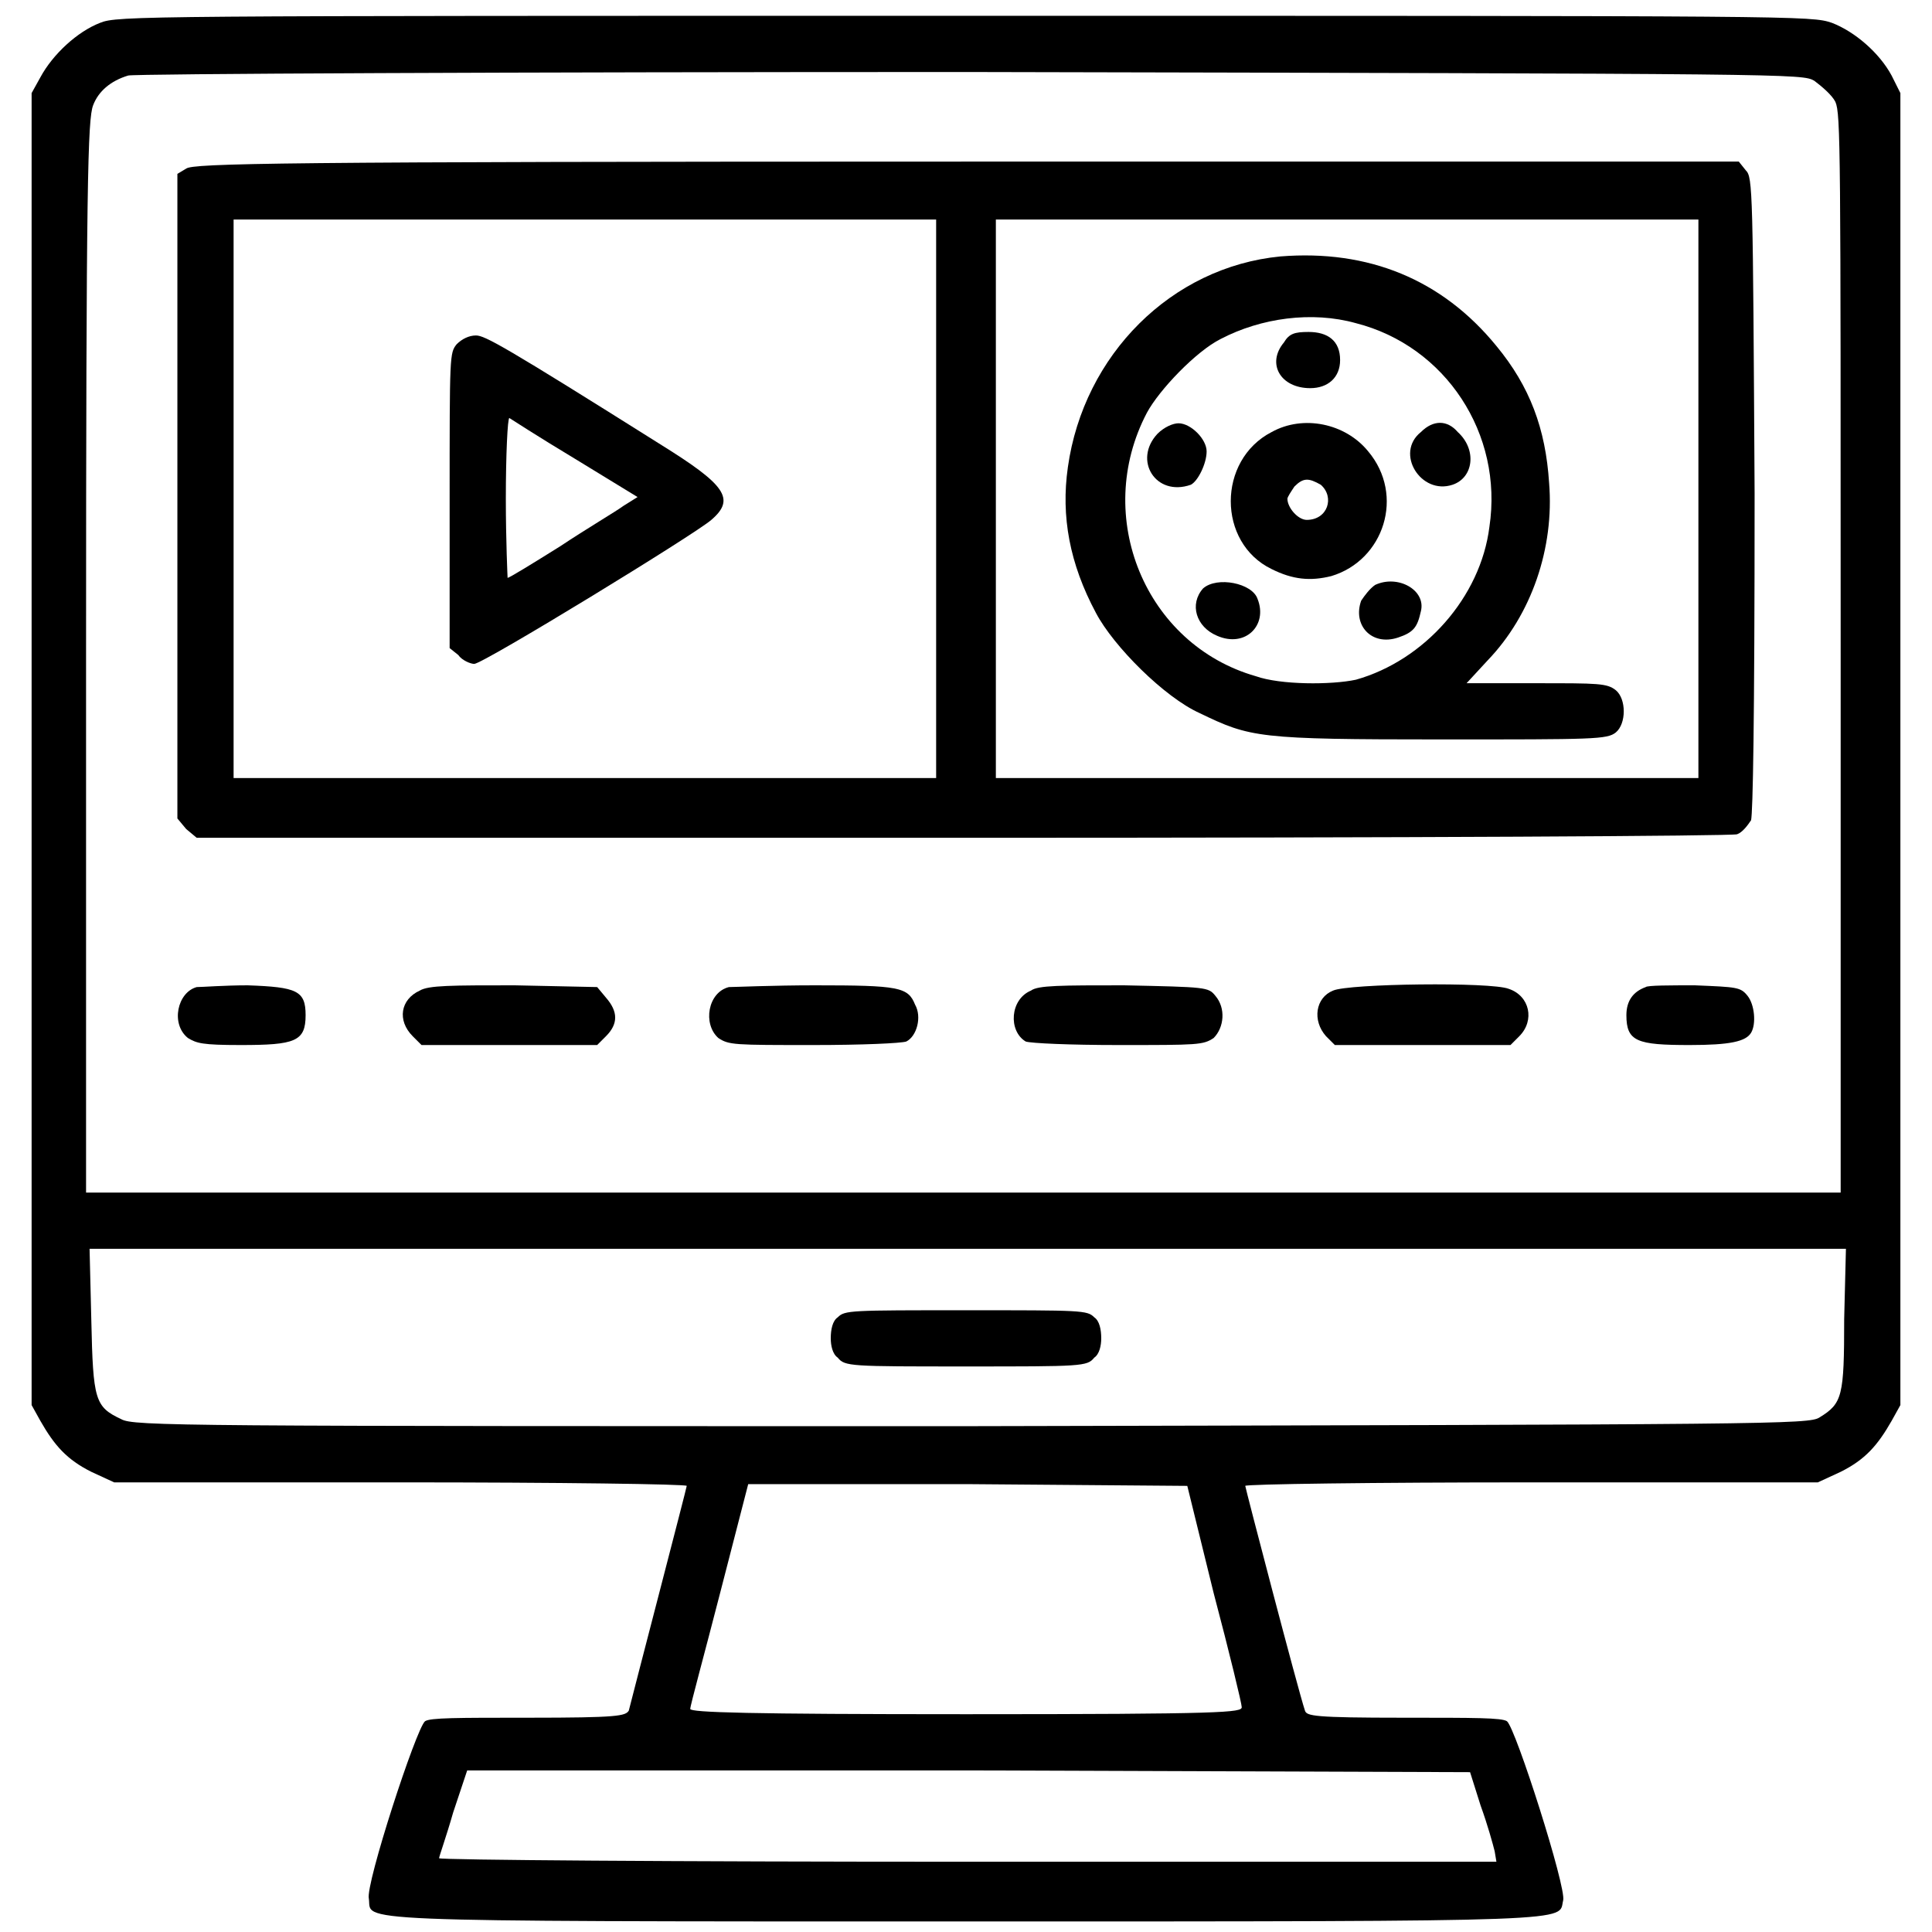 <svg version="1.2" xmlns="http://www.w3.org/2000/svg" viewBox="0 0 110 110" width="110" height="110">
	<title>post-production-svg</title>
	<style>
		.s0 { fill: #000000 } 
	</style>
	<filter id="f0">
		<feFlood flood-color="#ffbf23" flood-opacity="1" />
		<feBlend mode="normal" in2="SourceGraphic"/>
		<feComposite in2="SourceAlpha" operator="in" />
	</filter>
	<g filter="url(#f0)">
		<path fill-rule="evenodd" class="s0" d="m54.9 0.9c48 0 48.2 0 49.4 0.4 1.3 0.5 2.7 1.7 3.4 3l0.5 1v74.7l-0.5 0.9c-0.8 1.4-1.5 2.2-2.9 2.9l-1.3 0.6h-16.3c-9 0-16.3 0.1-16.3 0.2 0 0.1 3 11.6 3.4 12.8 0.1 0.3 0.5 0.4 5.6 0.4 4.1 0 5.6 0 5.9 0.2 0.5 0.4 3.4 9.5 3.2 10.2-0.3 1.2 1.6 1.2-34.2 1.2-35.9 0-33.6 0-33.8-1.3-0.2-0.8 2.7-9.7 3.2-10.1 0.3-0.2 1.8-0.2 5.9-0.2 5.1 0 5.5-0.1 5.7-0.4 0.3-1.2 3.3-12.7 3.3-12.8 0-0.1-7.3-0.2-16.3-0.2h-16.3l-1.3-0.6c-1.4-0.7-2.1-1.5-2.9-2.9l-0.5-0.9v-74.7l0.5-0.9c0.7-1.3 2.1-2.6 3.4-3.1 1-0.4 2.1-0.4 49.2-0.4zm0.3 3.2c-26 0-47.6 0.1-47.9 0.2-1 0.3-1.7 0.9-2 1.7-0.3 0.8-0.4 4.1-0.4 31.4v30.5h99.9v-30.7c0-28.8 0-30.7-0.3-31.4-0.2-0.4-0.8-0.9-1.2-1.2-0.7-0.4-0.9-0.4-48.1-0.5zm49.9 67h-100l0.1 4.1c0.1 4.5 0.2 4.9 1.7 5.6 0.7 0.4 3.3 0.4 48.4 0.4 45.7-0.1 47.7-0.1 48.3-0.5 1.3-0.8 1.4-1.2 1.4-5.6zm-37.5 13.5l-12.5-0.1h-12.5l-1.6 6.2c-0.9 3.5-1.7 6.4-1.7 6.6 0 0.2 3.3 0.3 15.7 0.3 14.8 0 15.7-0.1 15.7-0.4 0-0.2-0.7-3.1-1.6-6.5zm16.1 16.3l-28.5-0.1h-28.6l-0.8 2.4c-0.4 1.4-0.8 2.5-0.8 2.6 0 0.1 13.5 0.2 30.1 0.2h30.1l-0.1-0.6c-0.1-0.4-0.4-1.5-0.8-2.6z"/>
		<path fill-rule="evenodd" class="s0" d="m55 9.2h44l0.4 0.5c0.4 0.4 0.4 1.1 0.5 18.4 0 13.4-0.1 18.1-0.2 18.6-0.2 0.3-0.5 0.7-0.8 0.8-0.3 0.1-18.2 0.2-44.1 0.2h-43.6l-0.6-0.5-0.5-0.6v-36.7l0.5-0.3c0.4-0.3 5-0.4 44.4-0.4zm-1.7 3.3h-40v31.8h40zm43.4 0h-40v31.8h40z"/>
		<path fill-rule="evenodd" class="s0" d="m27.1 19.1c0.5 0 1.6 0.6 10.5 6.2 3.7 2.3 4.3 3.1 2.9 4.3-0.9 0.8-13 8.2-13.5 8.2-0.2 0-0.7-0.2-0.9-0.5l-0.5-0.4v-8.4c0-8.3 0-8.4 0.4-8.9 0.3-0.3 0.7-0.5 1.1-0.5zm1.9 4.7c-0.1 0-0.2 2.1-0.2 4.6 0 2.4 0.1 4.5 0.1 4.5 0.1 0 1.4-0.8 3-1.8 1.5-1 3.2-2 3.6-2.3l0.8-0.5-3.6-2.2c-2-1.2-3.7-2.3-3.7-2.3z"/>
		<path fill-rule="evenodd" class="s0" d="m85.2 19.7c1.9 2.3 2.8 4.7 3 7.8 0.3 3.7-1 7.5-3.5 10.1l-1.2 1.3h4c3.5 0 4 0 4.5 0.4 0.6 0.5 0.6 1.9 0 2.4-0.5 0.4-1.2 0.4-9.9 0.4-10.5 0-10.9-0.1-13.8-1.5-2-0.9-4.9-3.8-5.9-5.7-1.5-2.8-2-5.5-1.6-8.3 0.9-6.4 5.9-11.4 12.1-12 5-0.4 9.2 1.3 12.3 5.1zm-15.7-0.4c-1.4 0.7-3.5 2.9-4.2 4.2-3.1 5.9-0.1 13.2 6.2 15 1.4 0.5 4.3 0.5 5.7 0.2 3.9-1.1 7.1-4.7 7.6-8.7 0.8-5.3-2.5-10.3-7.6-11.6-2.5-0.7-5.4-0.3-7.7 0.9z"/>
		<path class="s0" d="m73.1 19.5c-1 1.2-0.2 2.6 1.5 2.6 1 0 1.7-0.6 1.7-1.6 0-1.1-0.7-1.6-1.8-1.6-0.8 0-1.1 0.1-1.4 0.6z"/>
		<path class="s0" d="m65.9 24.7c-1.4 1.5-0.1 3.6 1.9 2.9 0.4-0.2 0.9-1.2 0.9-1.9 0-0.7-0.9-1.6-1.6-1.6-0.3 0-0.8 0.2-1.2 0.6z"/>
		<path fill-rule="evenodd" class="s0" d="m77.9 25.7c2.1 2.5 0.9 6.2-2.1 7.1-1.2 0.3-2.2 0.2-3.4-0.4-3.1-1.5-3.1-6.2 0-7.8 1.8-1 4.2-0.5 5.5 1.1zm-4.2 2c-0.2 0.3-0.4 0.6-0.4 0.7 0 0.5 0.6 1.2 1.1 1.2 1.2 0 1.6-1.3 0.8-2-0.7-0.4-1-0.4-1.5 0.1z"/>
		<path class="s0" d="m80.9 24.6c-1.5 1.2 0 3.6 1.8 3 1.2-0.4 1.4-2 0.3-3-0.6-0.7-1.4-0.7-2.1 0z"/>
		<path class="s0" d="m68.5 33.5c-0.8 0.9-0.4 2.2 0.8 2.7 1.6 0.7 2.9-0.6 2.3-2.1-0.3-0.9-2.3-1.3-3.1-0.6z"/>
		<path class="s0" d="m78.3 33.3c-0.3 0.2-0.6 0.6-0.8 0.9-0.5 1.4 0.6 2.6 2.1 2.1 0.9-0.3 1.1-0.6 1.3-1.5 0.3-1.2-1.3-2.1-2.6-1.5z"/>
		<path class="s0" d="m11.2 56.2c-1.1 0.3-1.5 2.1-0.5 2.9 0.5 0.3 0.8 0.4 3 0.4 3.1 0 3.7-0.2 3.7-1.7 0-1.4-0.5-1.6-3.3-1.7-1.3 0-2.6 0.1-2.9 0.1z"/>
		<path class="s0" d="m23.9 56.4c-1.1 0.5-1.3 1.7-0.4 2.6l0.5 0.5h5 5l0.5-0.5c0.7-0.7 0.7-1.4 0-2.2l-0.5-0.6-4.7-0.1c-3.6 0-4.9 0-5.4 0.3z"/>
		<path class="s0" d="m41.5 56.2c-1.2 0.3-1.5 2.1-0.6 2.9 0.6 0.4 0.9 0.4 5.4 0.4 2.8 0 5-0.1 5.3-0.2 0.6-0.3 0.9-1.4 0.5-2.1-0.4-1-0.9-1.1-5.7-1.1-2.4 0-4.6 0.1-4.9 0.1z"/>
		<path class="s0" d="m58.7 56.4c-1.2 0.5-1.3 2.3-0.3 2.9 0.3 0.1 2.5 0.2 5.3 0.2 4.5 0 4.8 0 5.4-0.4 0.6-0.6 0.7-1.7 0.1-2.4-0.4-0.5-0.5-0.5-5.2-0.6-3.6 0-4.9 0-5.3 0.3z"/>
		<path class="s0" d="m75.9 56.4c-1 0.4-1.2 1.7-0.4 2.6l0.5 0.5h5 5l0.5-0.5c0.9-0.9 0.6-2.3-0.6-2.7-1-0.4-9.1-0.3-10 0.1z"/>
		<path class="s0" d="m93.7 56.2q-1.1 0.4-1.1 1.6c0 1.5 0.6 1.7 3.6 1.7 2.3 0 3.2-0.2 3.5-0.7 0.3-0.5 0.2-1.6-0.2-2.1-0.4-0.5-0.6-0.5-3-0.6-1.4 0-2.7 0-2.8 0.1z"/>
		<path class="s0" d="m47.7 75c-0.3 0.2-0.4 0.7-0.4 1.2 0 0.4 0.1 0.9 0.4 1.1 0.4 0.5 0.7 0.5 7.3 0.5 6.6 0 6.9 0 7.3-0.5 0.3-0.2 0.4-0.7 0.4-1.1 0-0.5-0.1-1-0.4-1.2-0.4-0.4-0.7-0.4-7.3-0.4-6.6 0-6.9 0-7.3 0.4z"/>
	</g>
</svg>
